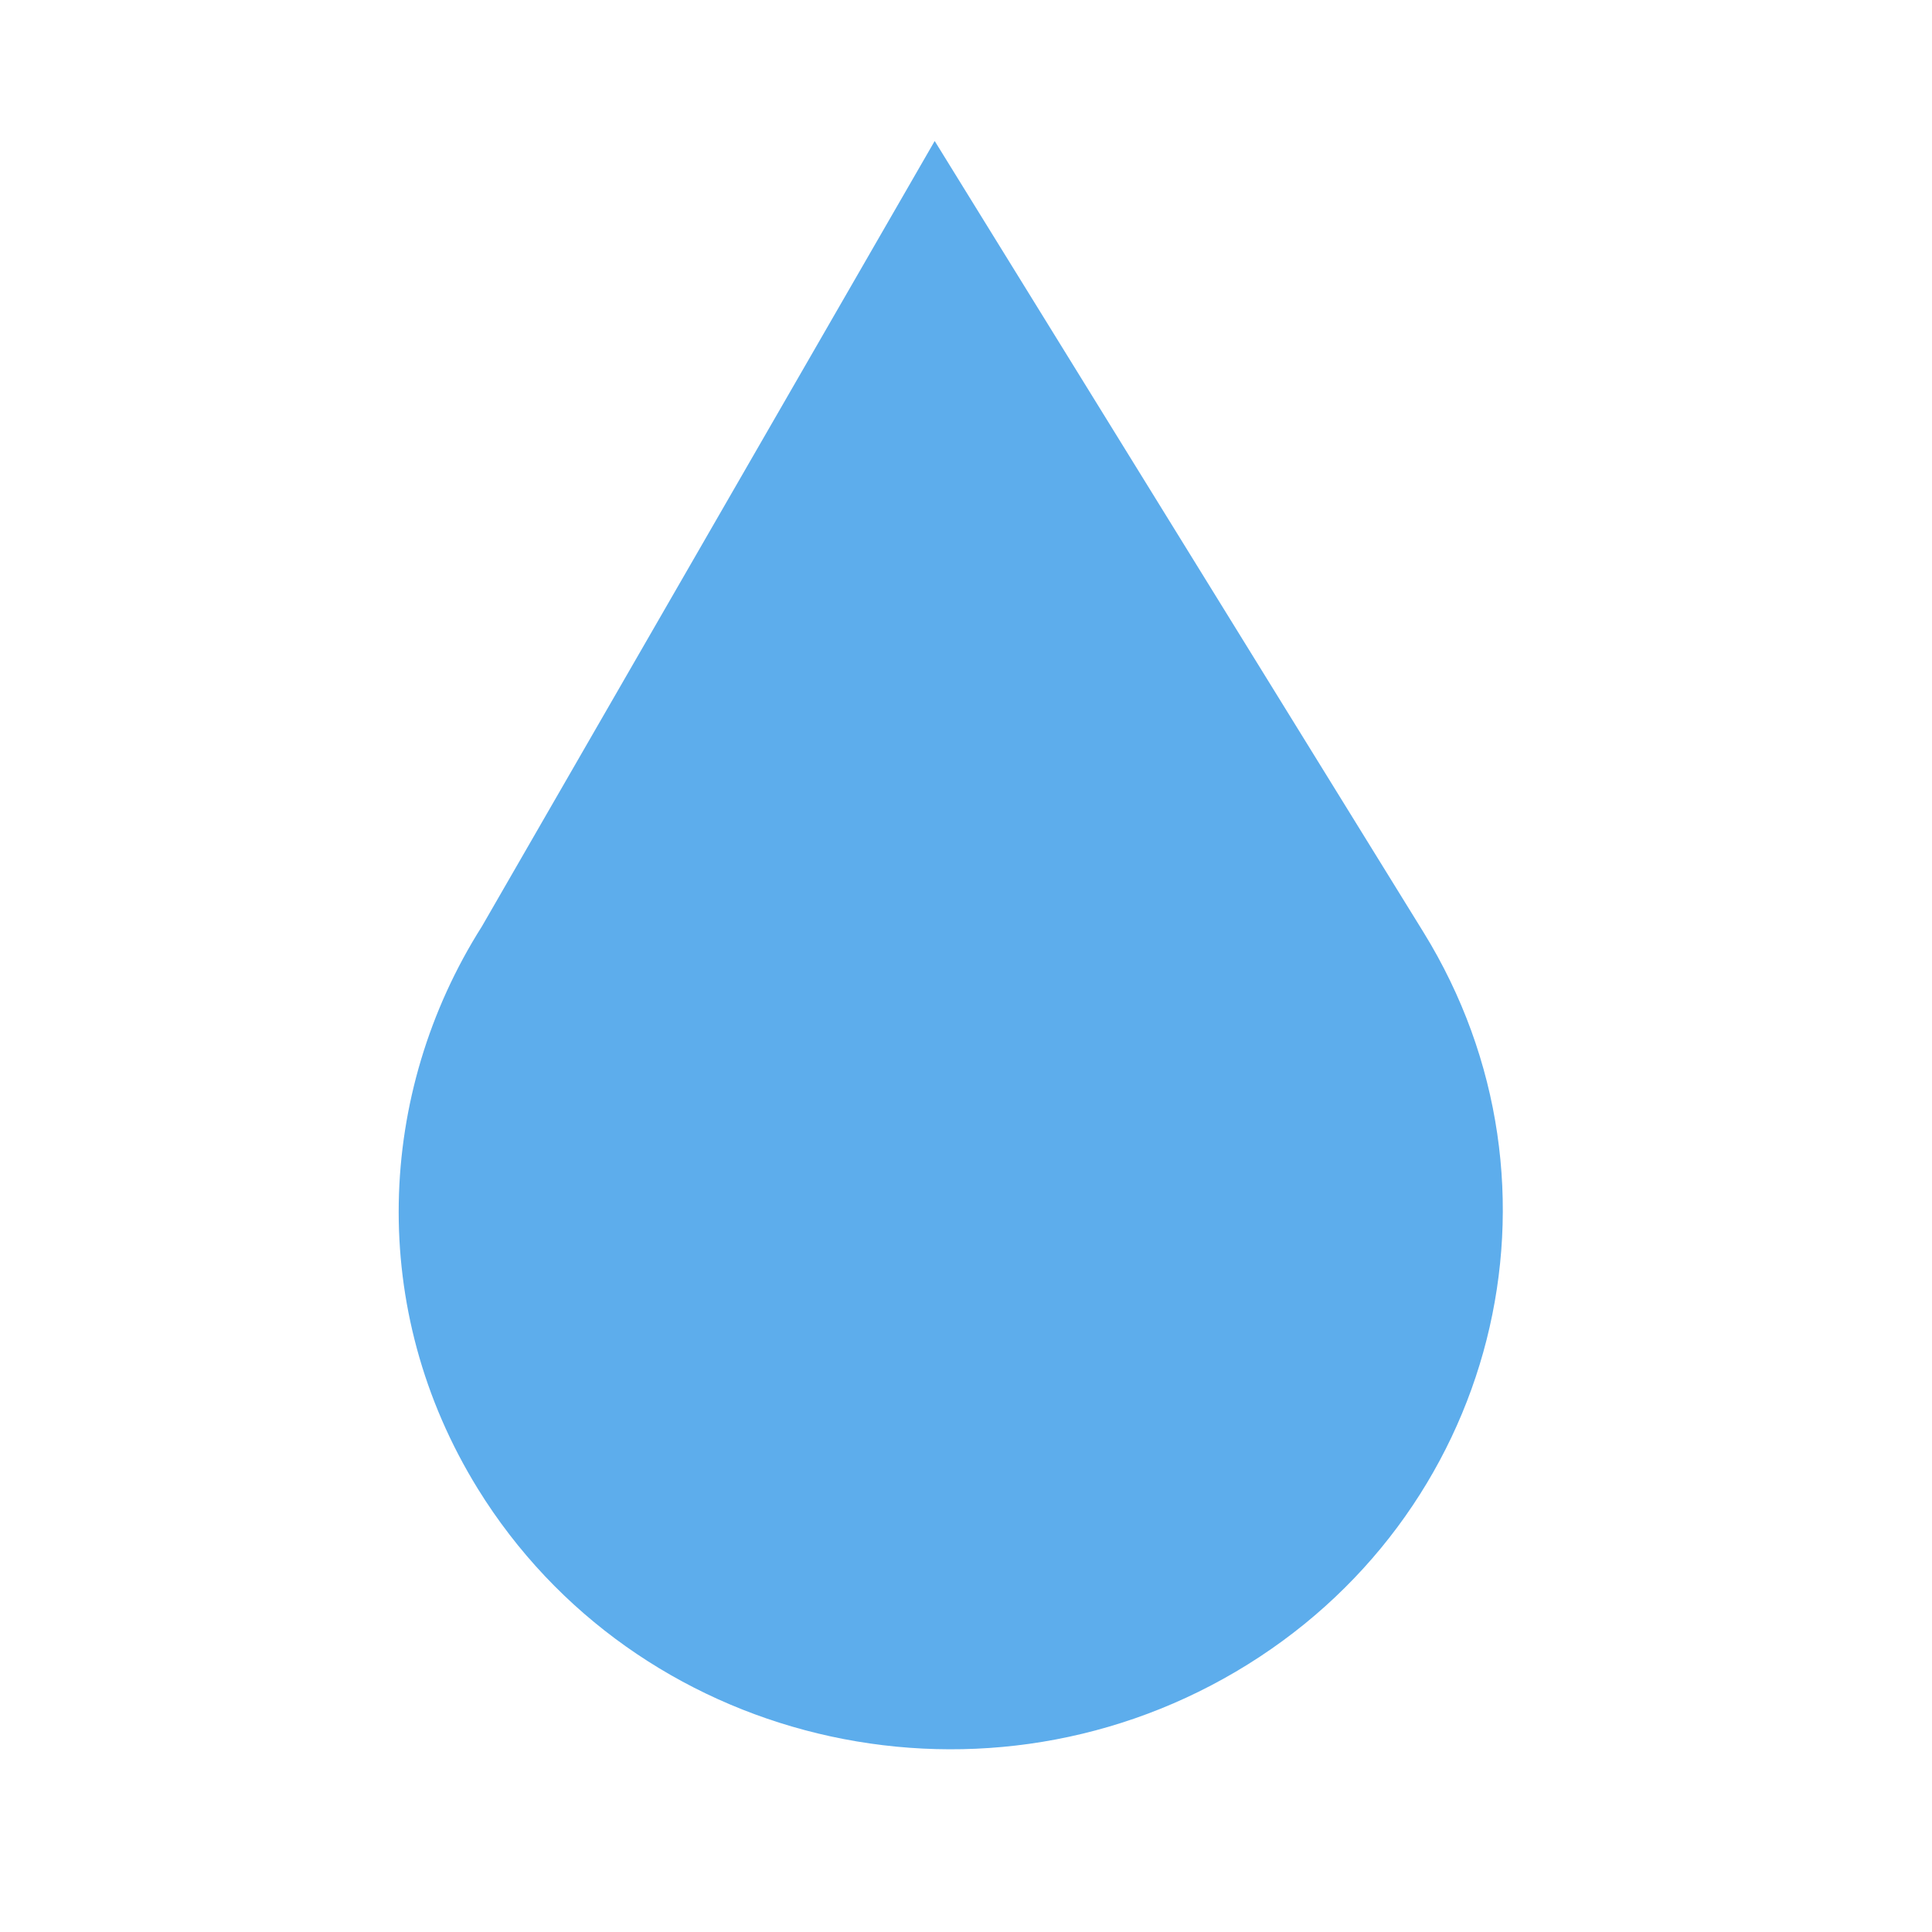 <?xml version="1.0" encoding="UTF-8" standalone="no"?>
<!DOCTYPE svg PUBLIC "-//W3C//DTD SVG 1.1//EN" "http://www.w3.org/Graphics/SVG/1.1/DTD/svg11.dtd">
<svg width="100%" height="100%" viewBox="0 0 750 750" version="1.1" xmlns="http://www.w3.org/2000/svg" xmlns:xlink="http://www.w3.org/1999/xlink" xml:space="preserve" xmlns:serif="http://www.serif.com/" style="fill-rule:evenodd;clip-rule:evenodd;stroke-linejoin:round;stroke-miterlimit:2;">
    <g transform="matrix(4.167,0,0,4.167,0,0)">
        <g transform="matrix(4.565,0,0,4.565,-1211.31,-659.65)">
            <path d="M294.395,163.523L284.422,147.379L275.18,163.41C273.027,166.809 272.84,171.227 275.098,174.883C278.313,180.086 285.238,181.754 290.566,178.617C295.895,175.48 297.609,168.727 294.395,163.523Z" style="fill:rgb(93,173,236);fill-rule:nonzero;"/>
        </g>
    </g>
</svg>
